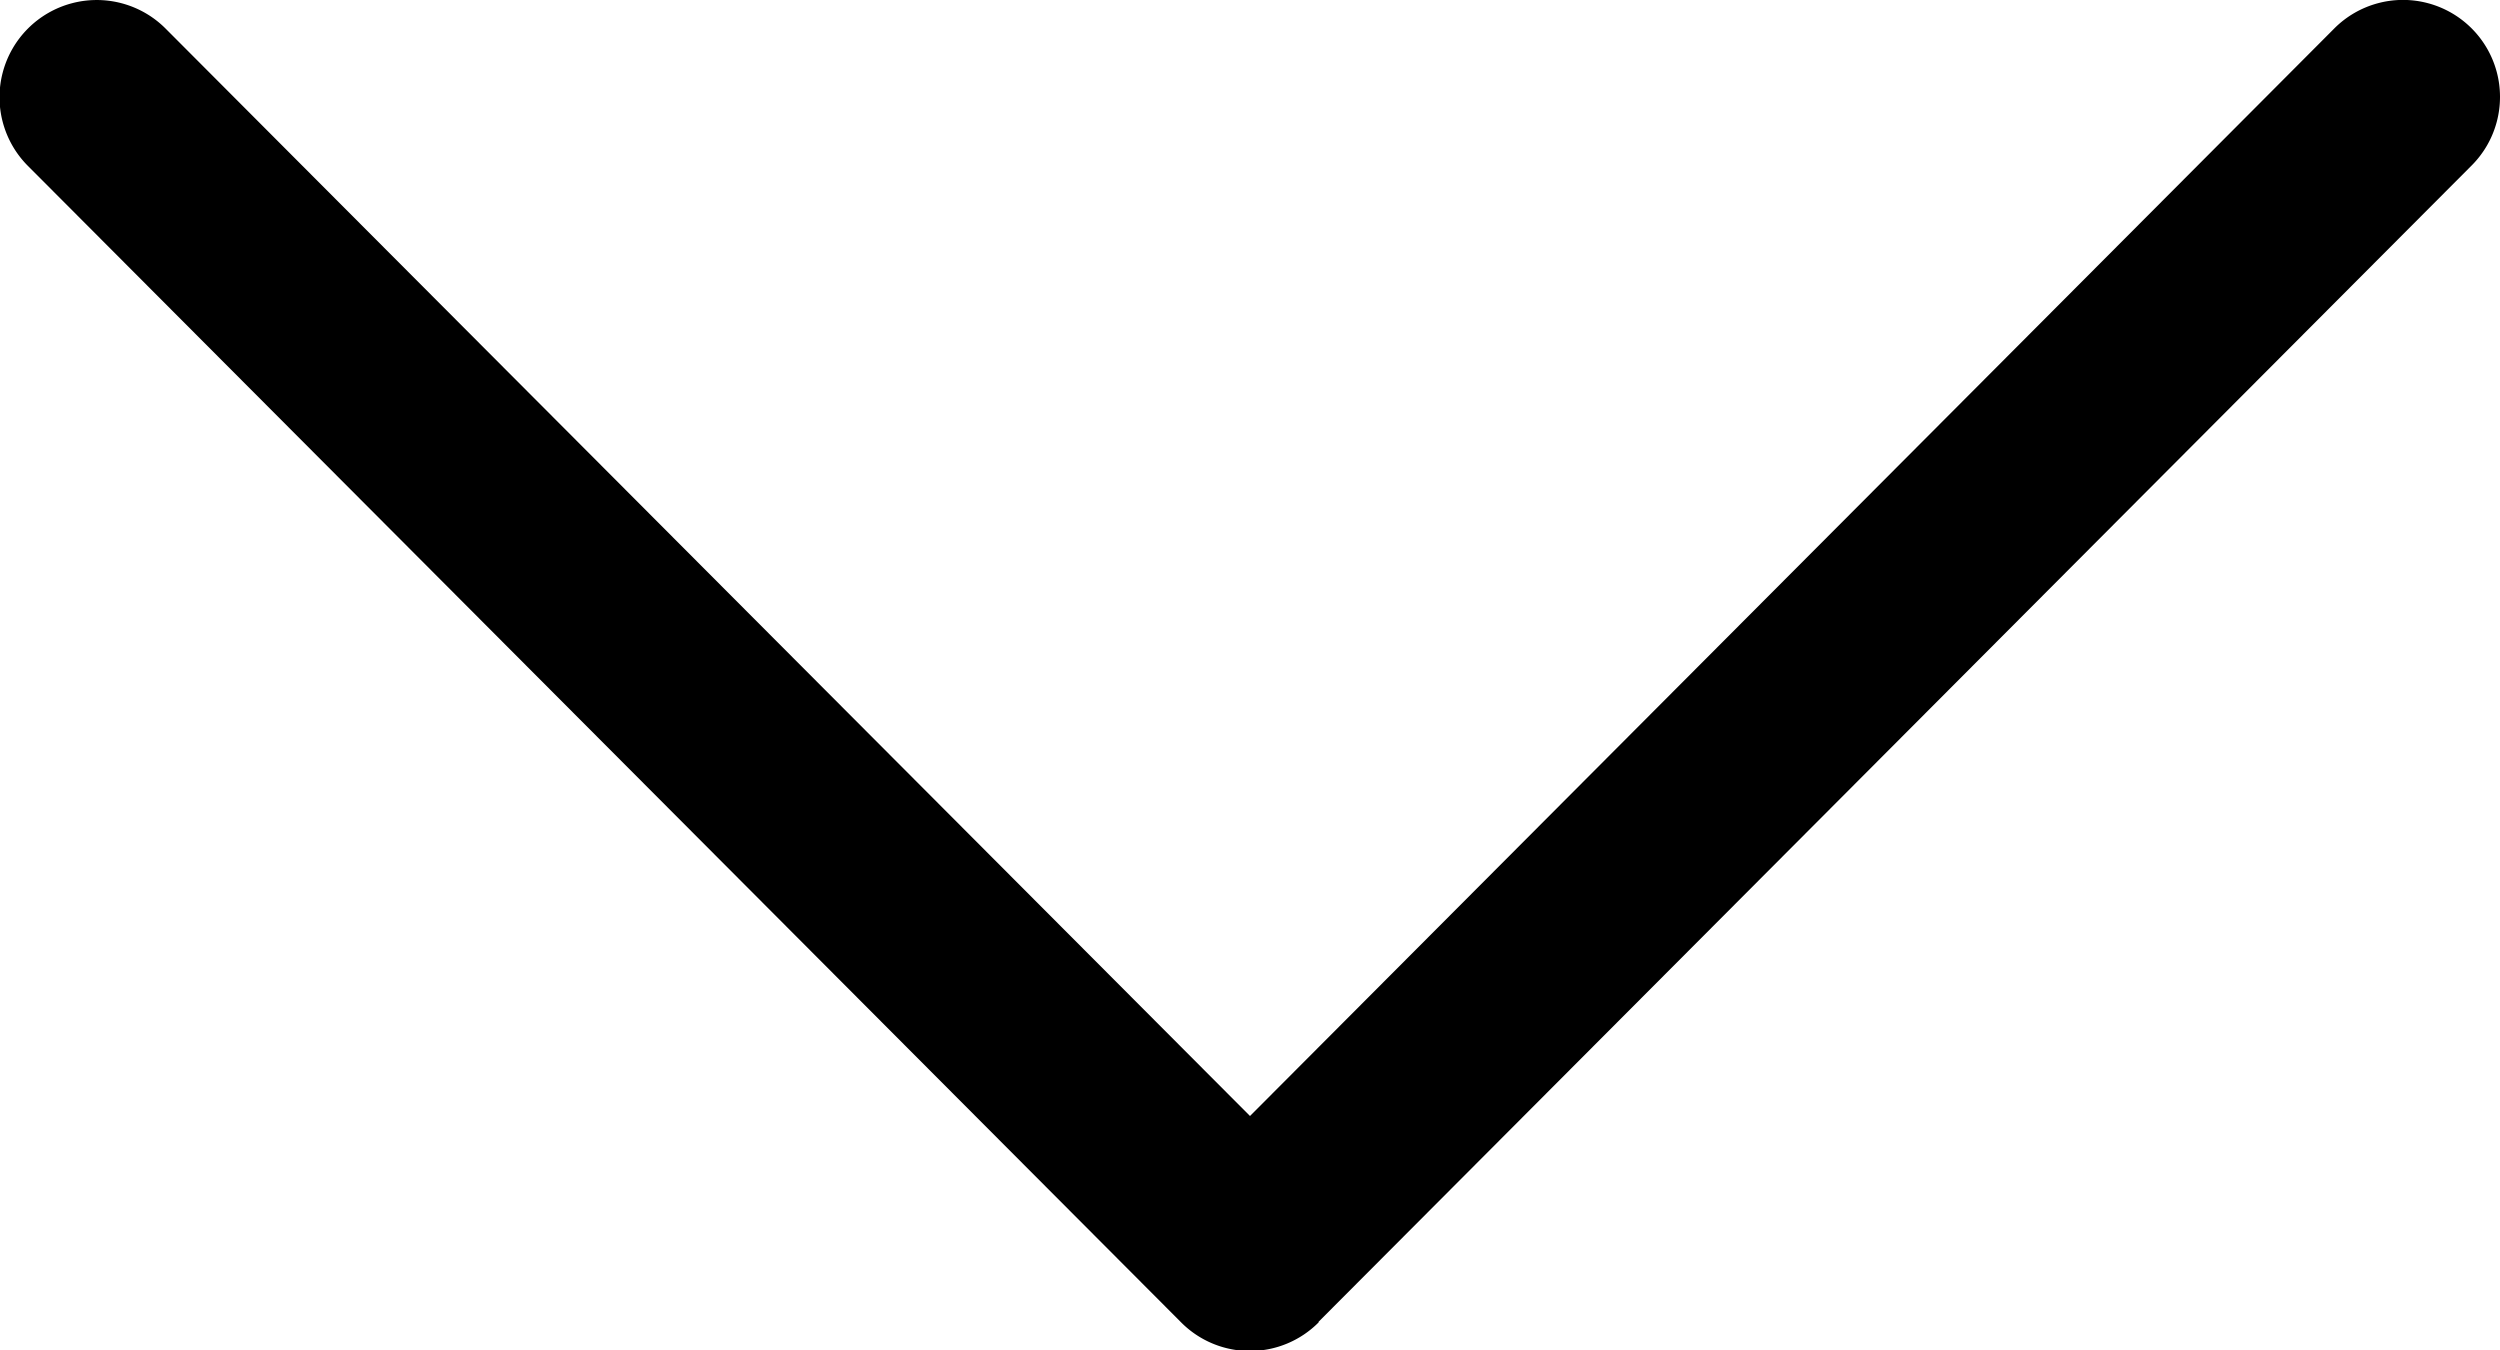 <svg xmlns="http://www.w3.org/2000/svg" width="20" height="10.801" viewBox="0 0 20 10.801">
  <g id="arrow-down" transform="translate(20 -117.742) rotate(90)">
    <g id="Group_12" data-name="Group 12" transform="translate(117.742 0)">
      <path id="Path_12" data-name="Path 12" d="M128.316,9.451,119.065.226a.775.775,0,0,0-1.095,1.1L126.67,10l-8.7,8.676a.775.775,0,0,0,1.1,1.1l9.251-9.225a.775.775,0,0,0,0-1.1Z" transform="translate(-117.742 0)"/>
    </g>
  </g>
</svg>
